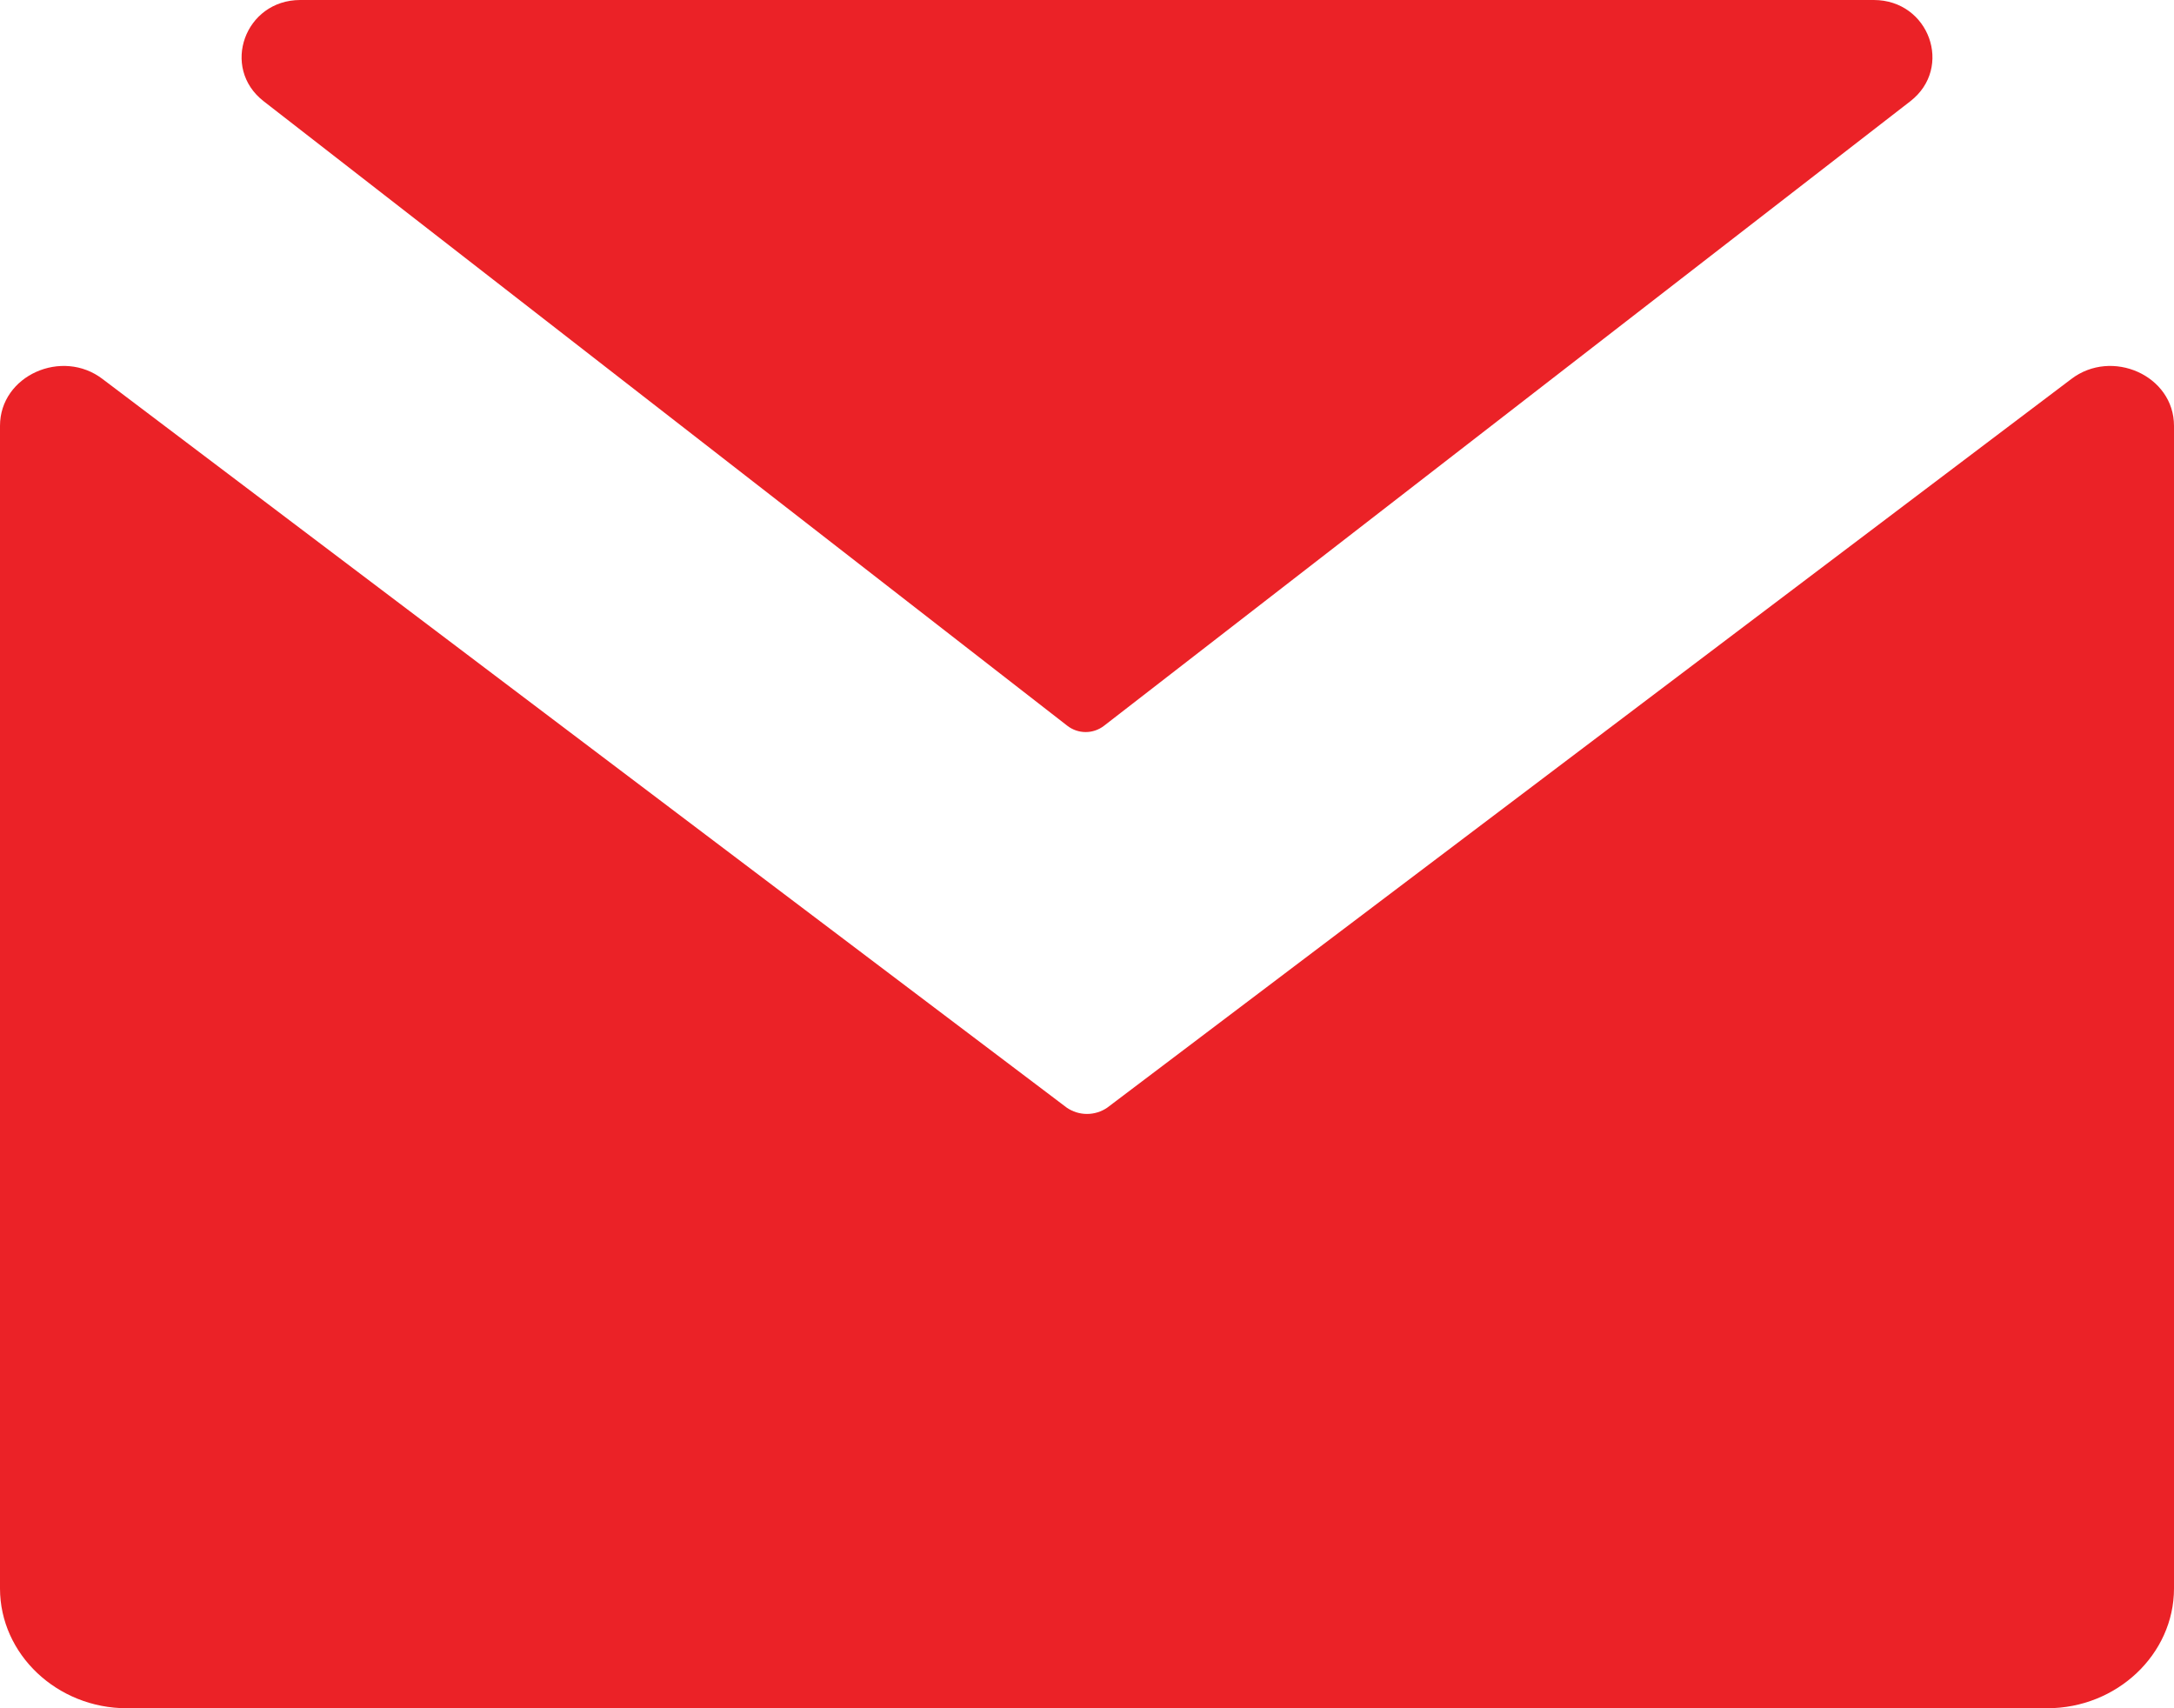 <svg width="28" height="22" viewBox="0 0 28 22" fill="none" xmlns="http://www.w3.org/2000/svg">
<path d="M14.218 9.348C14.15 9.4 14.068 9.428 13.983 9.428C13.898 9.428 13.816 9.4 13.748 9.348L3.396 1.304C2.839 0.872 3.155 0 3.867 0H24.133C24.847 0 25.161 0.872 24.604 1.304L14.218 9.348ZM28 5.486V20.457C28 21.305 27.264 22 26.367 22H1.633C0.736 22 0 21.305 0 20.457V5.484C0 4.835 0.801 4.482 1.322 4.882L13.739 14.265C13.816 14.318 13.907 14.346 14 14.346C14.093 14.346 14.184 14.318 14.261 14.265L26.676 4.882C27.199 4.482 28 4.835 28 5.484" fill="#EB2227"/>
</svg>
